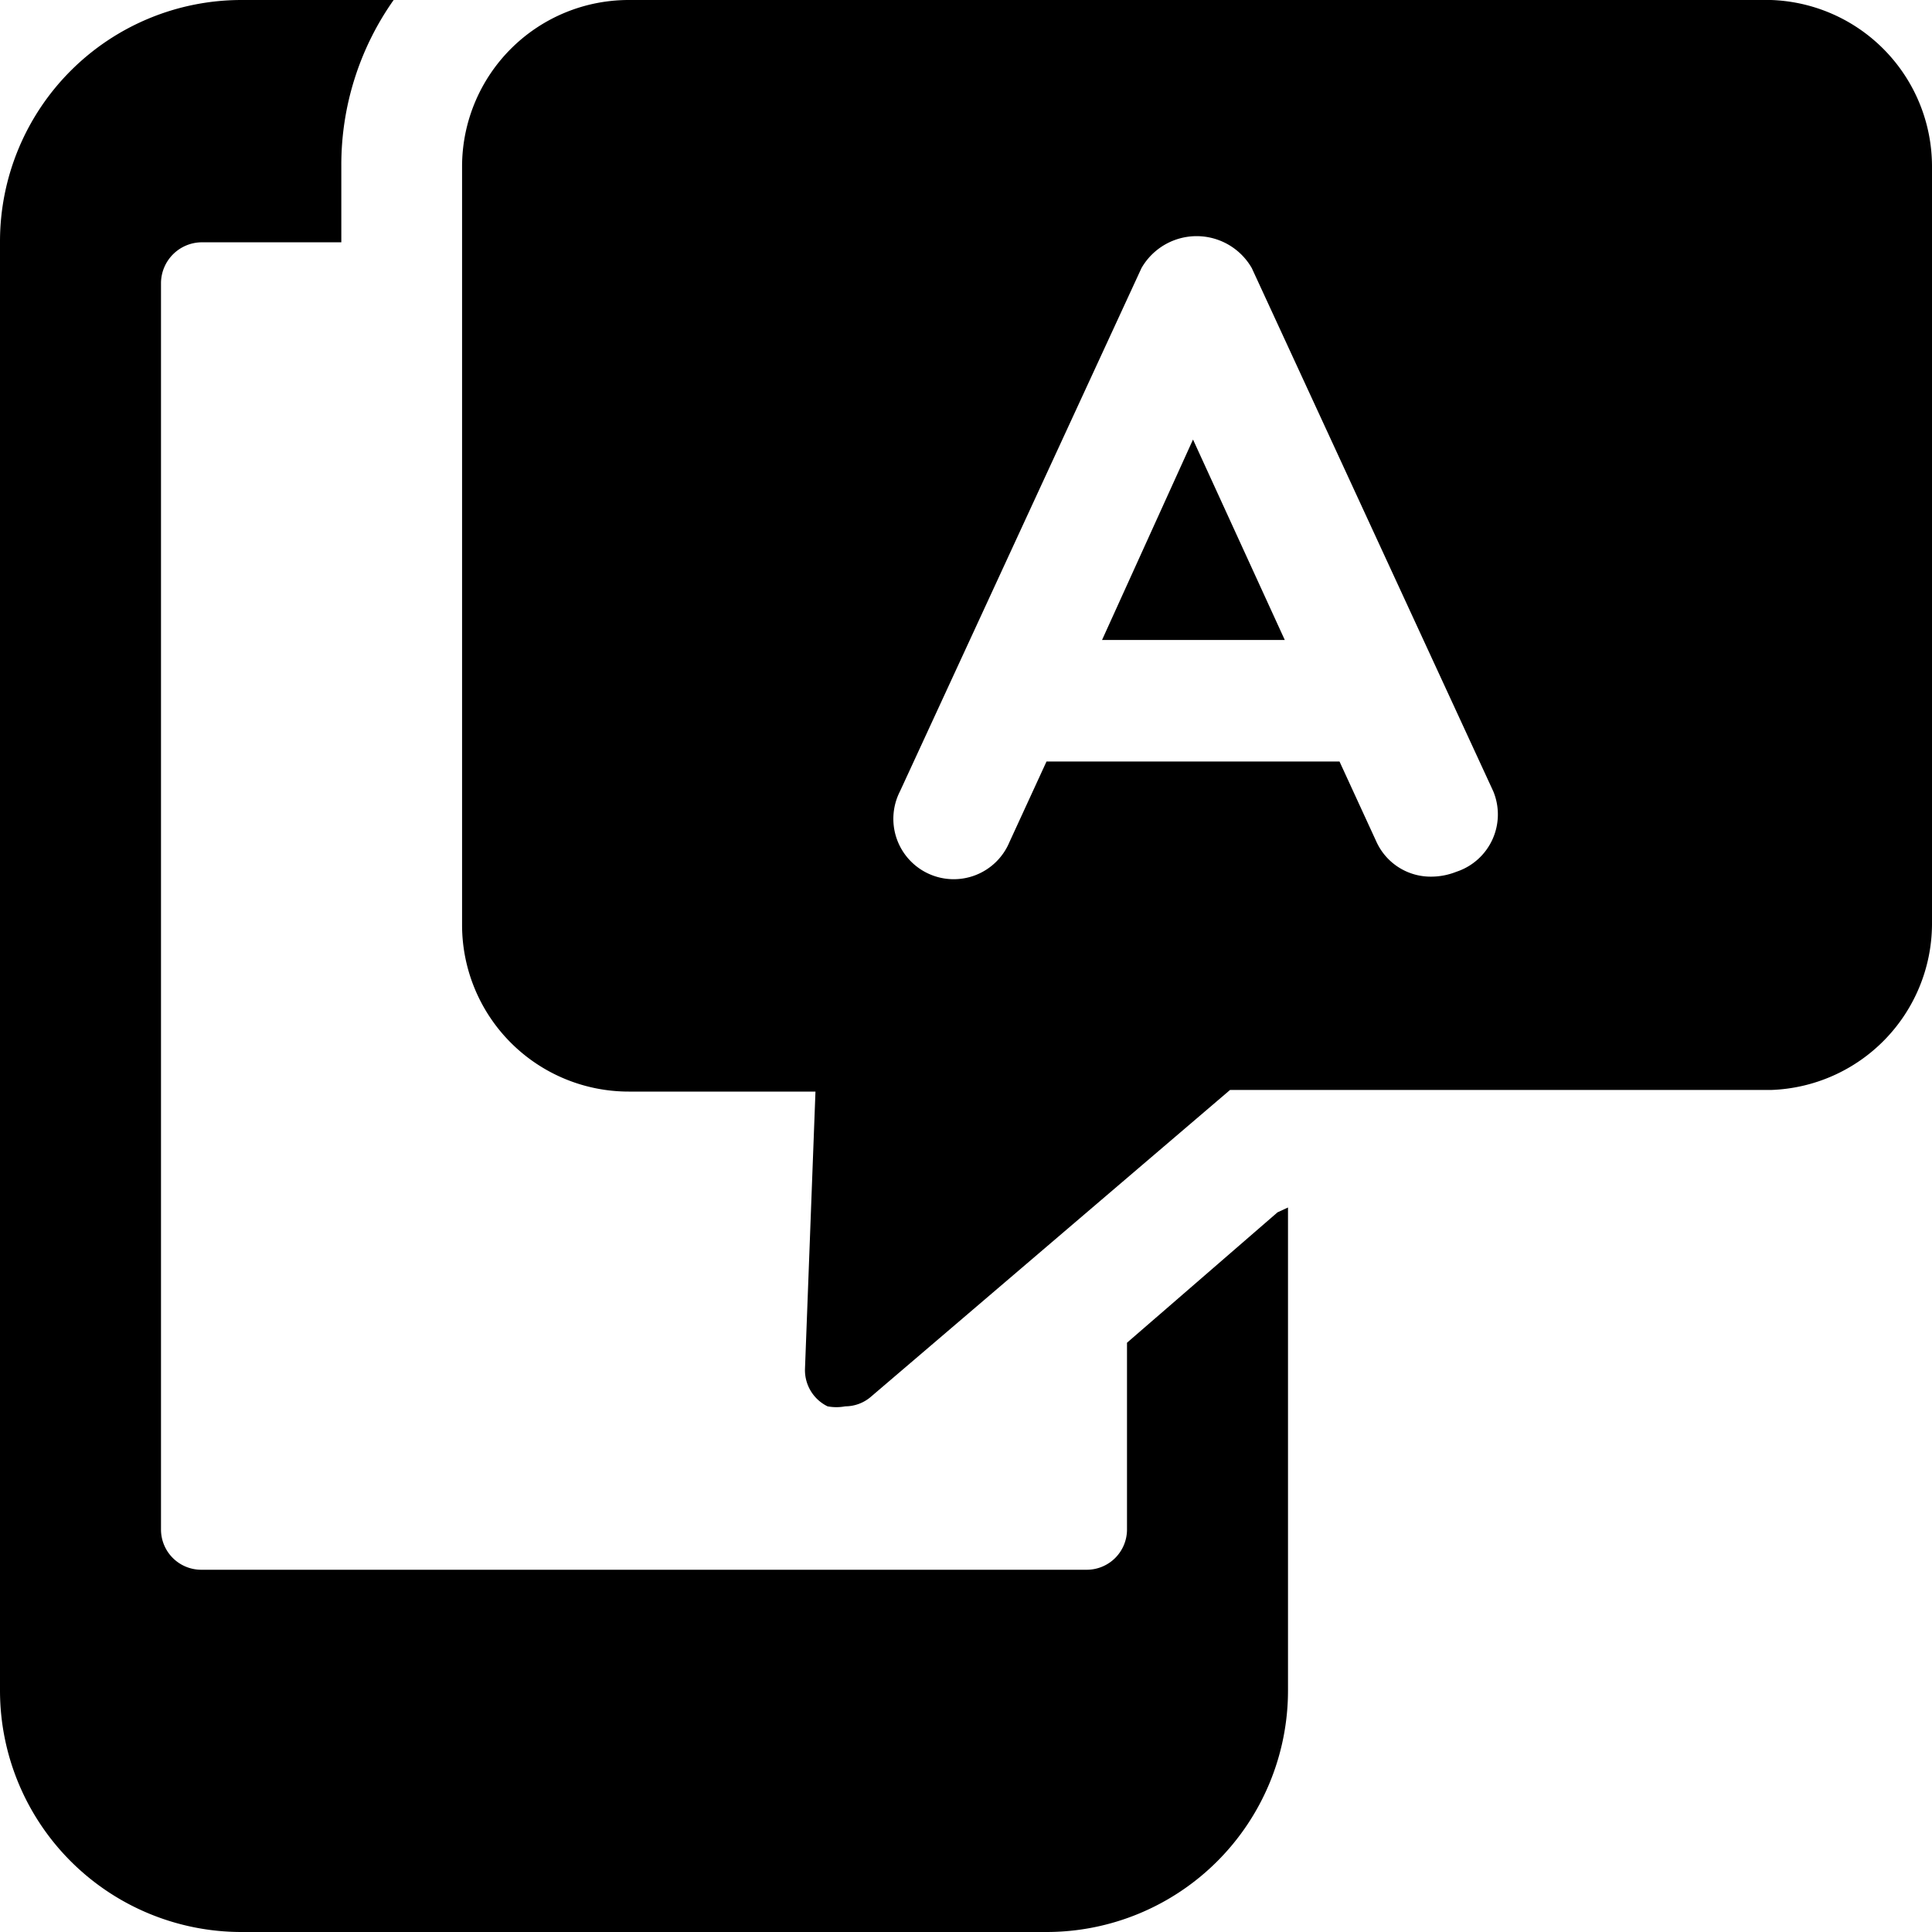 <svg xmlns="http://www.w3.org/2000/svg" viewBox="0 0 24 24"><g><path d="M15.87 15.06 14 16.68V19a0.5 0.5 0 0 1 -0.5 0.5h-11A0.5 0.5 0 0 1 2 19V3.51a0.51 0.51 0 0 1 0.5 -0.5h1.74v-0.95A3.55 3.55 0 0 1 4.89 0H3a3 3 0 0 0 -3 3v18a3 3 0 0 0 3 3h10a3 3 0 0 0 3 -3v-6Z" fill="#000000" stroke-width="1"></path><g><path d="m13.69 7.95 2.27 0 -1.14 -2.49 -1.13 2.49z" fill="#000000" stroke-width="1"></path><path d="M22 0H7.81a2.07 2.07 0 0 0 -2.07 2.06v9.43a2.07 2.07 0 0 0 2.07 2.07h2.32L10 17a0.5 0.5 0 0 0 0.28 0.47 0.59 0.59 0 0 0 0.22 0 0.49 0.49 0 0 0 0.32 -0.12l4.46 -3.81H22a2.07 2.07 0 0 0 2 -2.05V2.06A2.07 2.07 0 0 0 22 0Zm-3.91 10.83a0.85 0.85 0 0 1 -0.31 0.06 0.74 0.74 0 0 1 -0.68 -0.43l-0.46 -1H13l-0.46 1a0.75 0.75 0 1 1 -1.36 -0.63l3 -6.5a0.79 0.79 0 0 1 1.37 0l3 6.5a0.75 0.75 0 0 1 -0.46 1Z" fill="#000000" stroke-width="1"></path></g></g></svg>